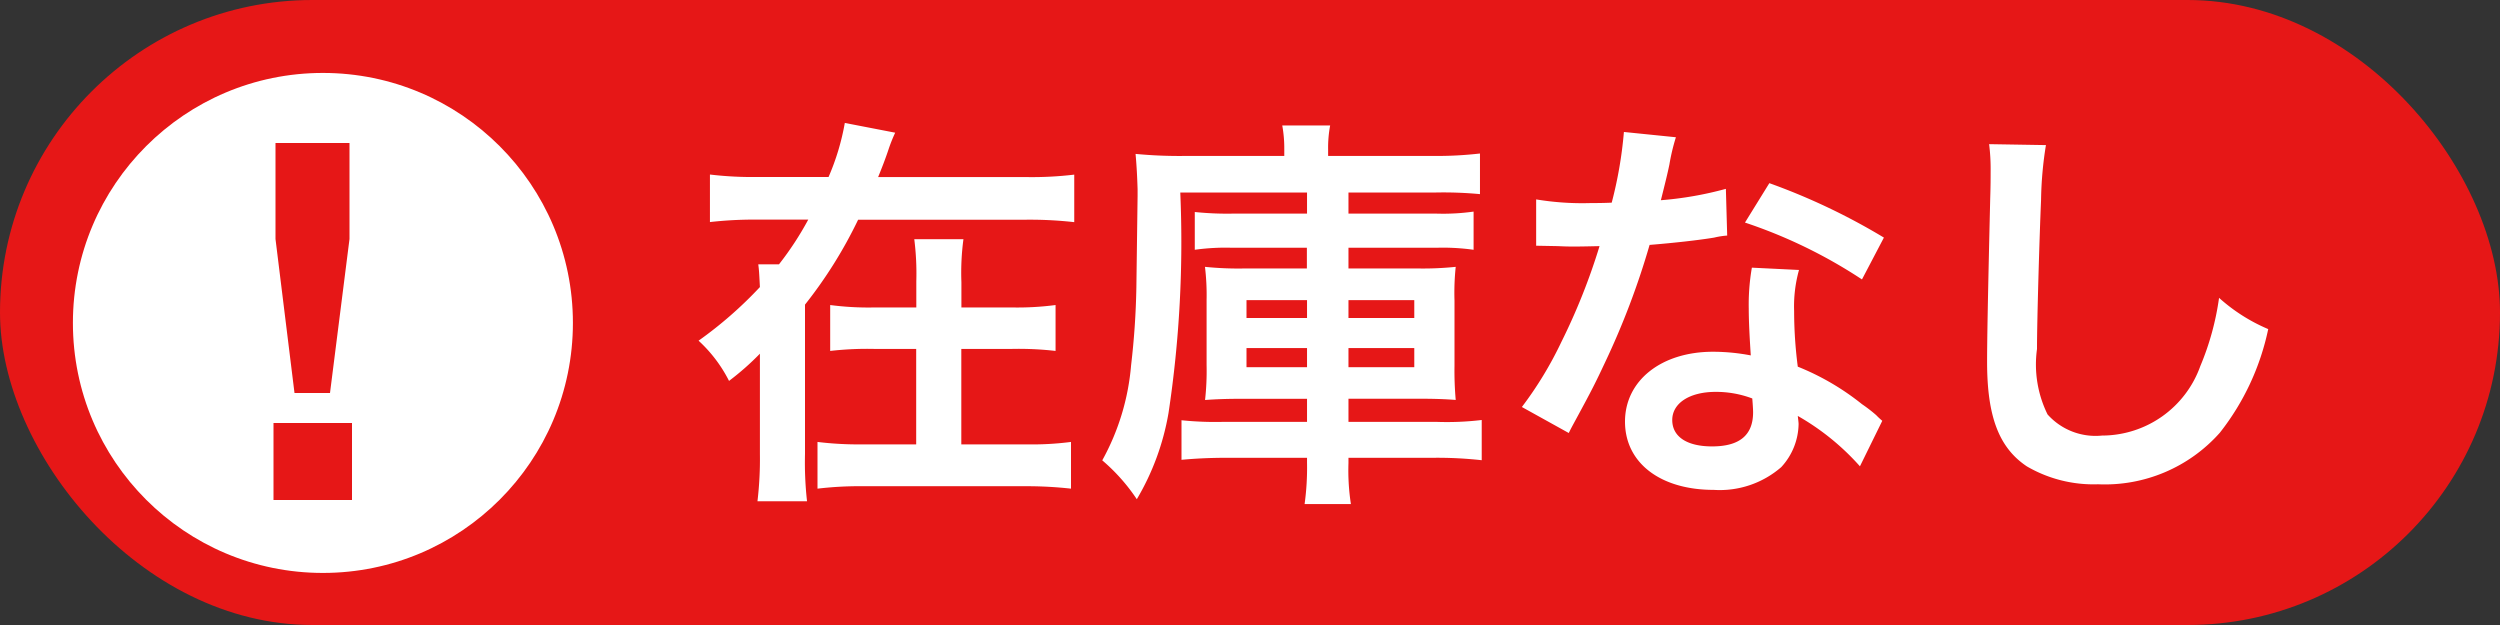 <svg xmlns="http://www.w3.org/2000/svg" viewBox="0 0 80 20">
  <rect x="0" y="0" width="80" height="20" fill="#333333" stroke="none"/>
  <defs>
    <style>
      .cls-1 {
        fill: #e61717;
      }

      .cls-2 {
        fill: #fff;
      }
    </style>
  </defs>
  <g id="グループ化_3288" data-name="グループ化 3288" transform="translate(-600 -455)">
    <rect id="長方形_2328" data-name="長方形 2328" class="cls-1" width="80" height="20" rx="10" transform="translate(600 455)"/>
    <path id="パス_1089" data-name="パス 1089" class="cls-2" d="M-19.9-9.334c.117-.286.234-.585.338-.9a5.074,5.074,0,0,1,.208-.52l-1.612-.312a7.641,7.641,0,0,1-.52,1.729h-2.236a11.394,11.394,0,0,1-1.56-.078v1.521a12.492,12.492,0,0,1,1.56-.078h1.586a10,10,0,0,1-.936,1.43h-.663c.026.221.026.221.052.728a12.974,12.974,0,0,1-1.963,1.716,4.493,4.493,0,0,1,.975,1.287,8.6,8.6,0,0,0,.988-.871V-.468a11.452,11.452,0,0,1-.078,1.508h1.586a11.115,11.115,0,0,1-.065-1.508V-5.252a14.4,14.4,0,0,0,1.7-2.717h5.356a12.637,12.637,0,0,1,1.56.078V-9.412a11.394,11.394,0,0,1-1.56.078Zm2.665,4.173v-.806a8.139,8.139,0,0,1,.065-1.378h-1.573a8.767,8.767,0,0,1,.065,1.352v.832h-1.365a9.317,9.317,0,0,1-1.391-.078V-3.77a10.461,10.461,0,0,1,1.4-.065h1.352V-.78H-20.4A10.775,10.775,0,0,1-21.84-.858V.637A11.407,11.407,0,0,1-20.384.559h5.2a12.789,12.789,0,0,1,1.456.078V-.858a9.755,9.755,0,0,1-1.443.078h-2.067V-3.835h1.625a10.368,10.368,0,0,1,1.391.065V-5.239a9.438,9.438,0,0,1-1.391.078ZM-6.175-8.84v.676H-8.567a9.933,9.933,0,0,1-1.2-.052v1.209A7.084,7.084,0,0,1-8.58-7.072h2.4v.663h-2a10.446,10.446,0,0,1-1.261-.052,7.494,7.494,0,0,1,.052,1.053v2.093A8.434,8.434,0,0,1-9.438-2.2c.351-.026.676-.039,1.248-.039h2.015V-1.5H-8.866a10.575,10.575,0,0,1-1.326-.052V-.286c.416-.039.884-.065,1.469-.065h2.548v.156a8.469,8.469,0,0,1-.078,1.326h1.482A7.044,7.044,0,0,1-4.849-.182V-.351h2.743A12.841,12.841,0,0,1-.585-.273V-1.56A9.4,9.4,0,0,1-2.028-1.5H-4.849v-.741h2.21c.572,0,.884.013,1.222.039a10.584,10.584,0,0,1-.039-1.092V-5.382a7.887,7.887,0,0,1,.039-1.079,10.273,10.273,0,0,1-1.222.052h-2.21v-.663h2.821a7.084,7.084,0,0,1,1.183.065V-8.229a6.989,6.989,0,0,1-1.183.065H-4.849V-8.84h2.808a12.527,12.527,0,0,1,1.4.052v-1.3a12.078,12.078,0,0,1-1.495.078H-5.5v-.208a3.816,3.816,0,0,1,.065-.767H-6.968a4.069,4.069,0,0,1,.065.754v.221h-3.159a14.725,14.725,0,0,1-1.6-.065c.039.442.052.741.065,1.131v.208l-.039,2.925a24.844,24.844,0,0,1-.169,2.5,7.581,7.581,0,0,1-.923,3.042A6,6,0,0,1-11.622.975a8.074,8.074,0,0,0,1.014-2.756,36.677,36.677,0,0,0,.377-7.059Zm0,3.445v.572H-8.112v-.572Zm1.326,0h2.106v.572H-4.849ZM-6.175-3.861v.611H-8.112v-.611Zm1.326,0h2.106v.611H-4.849Zm8.814-6.916a13.281,13.281,0,0,1-.39,2.262c-.286.013-.507.013-.663.013a9.026,9.026,0,0,1-1.755-.117v1.482l.689.013c.273.013.351.013.52.013s.234,0,.819-.013A20,20,0,0,1,1.963-4.056,11.833,11.833,0,0,1,.7-1.976l1.5.832c.078-.156.078-.156.247-.468.494-.91.611-1.144.91-1.781a24.953,24.953,0,0,0,1.43-3.77c.806-.065,1.6-.156,2.067-.234a2.535,2.535,0,0,1,.416-.065L7.228-8.957a11.15,11.15,0,0,1-2.08.364c.143-.572.208-.832.273-1.144a6.507,6.507,0,0,1,.208-.871Zm8.32,3.38A20.521,20.521,0,0,0,8.619-9.139l-.78,1.261a15.911,15.911,0,0,1,3.744,1.82Zm-.052,5.863a2.328,2.328,0,0,1-.195-.182,4.793,4.793,0,0,0-.455-.351,8.122,8.122,0,0,0-2.054-1.2,13.8,13.8,0,0,1-.117-1.781,4.333,4.333,0,0,1,.156-1.313L8.06-6.435a6.9,6.9,0,0,0-.1,1.313c0,.39.026.9.065,1.495a6.457,6.457,0,0,0-1.209-.117C5.161-3.744,4-2.821,4-1.508S5.122.676,6.838.676A3,3,0,0,0,9-.052,2.077,2.077,0,0,0,9.555-1.43c0-.052-.013-.143-.026-.26A7.862,7.862,0,0,1,11.518-.078Zm-4.16-.715s.026.312.026.442c0,.728-.429,1.092-1.313,1.092-.806,0-1.274-.312-1.274-.845s.546-.9,1.391-.9A3.277,3.277,0,0,1,8.073-2.249Zm7.579-8.138A6.466,6.466,0,0,1,15.7-9.5c0,.182,0,.455-.013.845-.078,3.263-.1,4.563-.1,5.239,0,1.742.377,2.743,1.274,3.341a4.238,4.238,0,0,0,2.275.572,4.92,4.92,0,0,0,3.9-1.651,8.008,8.008,0,0,0,1.547-3.315,5.614,5.614,0,0,1-1.573-1,8.715,8.715,0,0,1-.6,2.184,3.345,3.345,0,0,1-3.146,2.223,2.058,2.058,0,0,1-1.742-.676,3.613,3.613,0,0,1-.338-2.093c0-.923.078-3.562.13-4.771a11.884,11.884,0,0,1,.156-1.755Z" transform="translate(648 470)"/>
    <circle id="楕円形_39" data-name="楕円形 39" class="cls-2" cx="8" cy="8" r="8" transform="translate(602.333 457.334)"/>
    <path id="パス_1087" data-name="パス 1087" class="cls-1" d="M-1.248-2.464V0H1.264V-2.464ZM1.184-8.352v-3.072H-1.184v3.072l.608,4.928H.56Z" transform="translate(610 471)"/>
  </g>
</svg>
